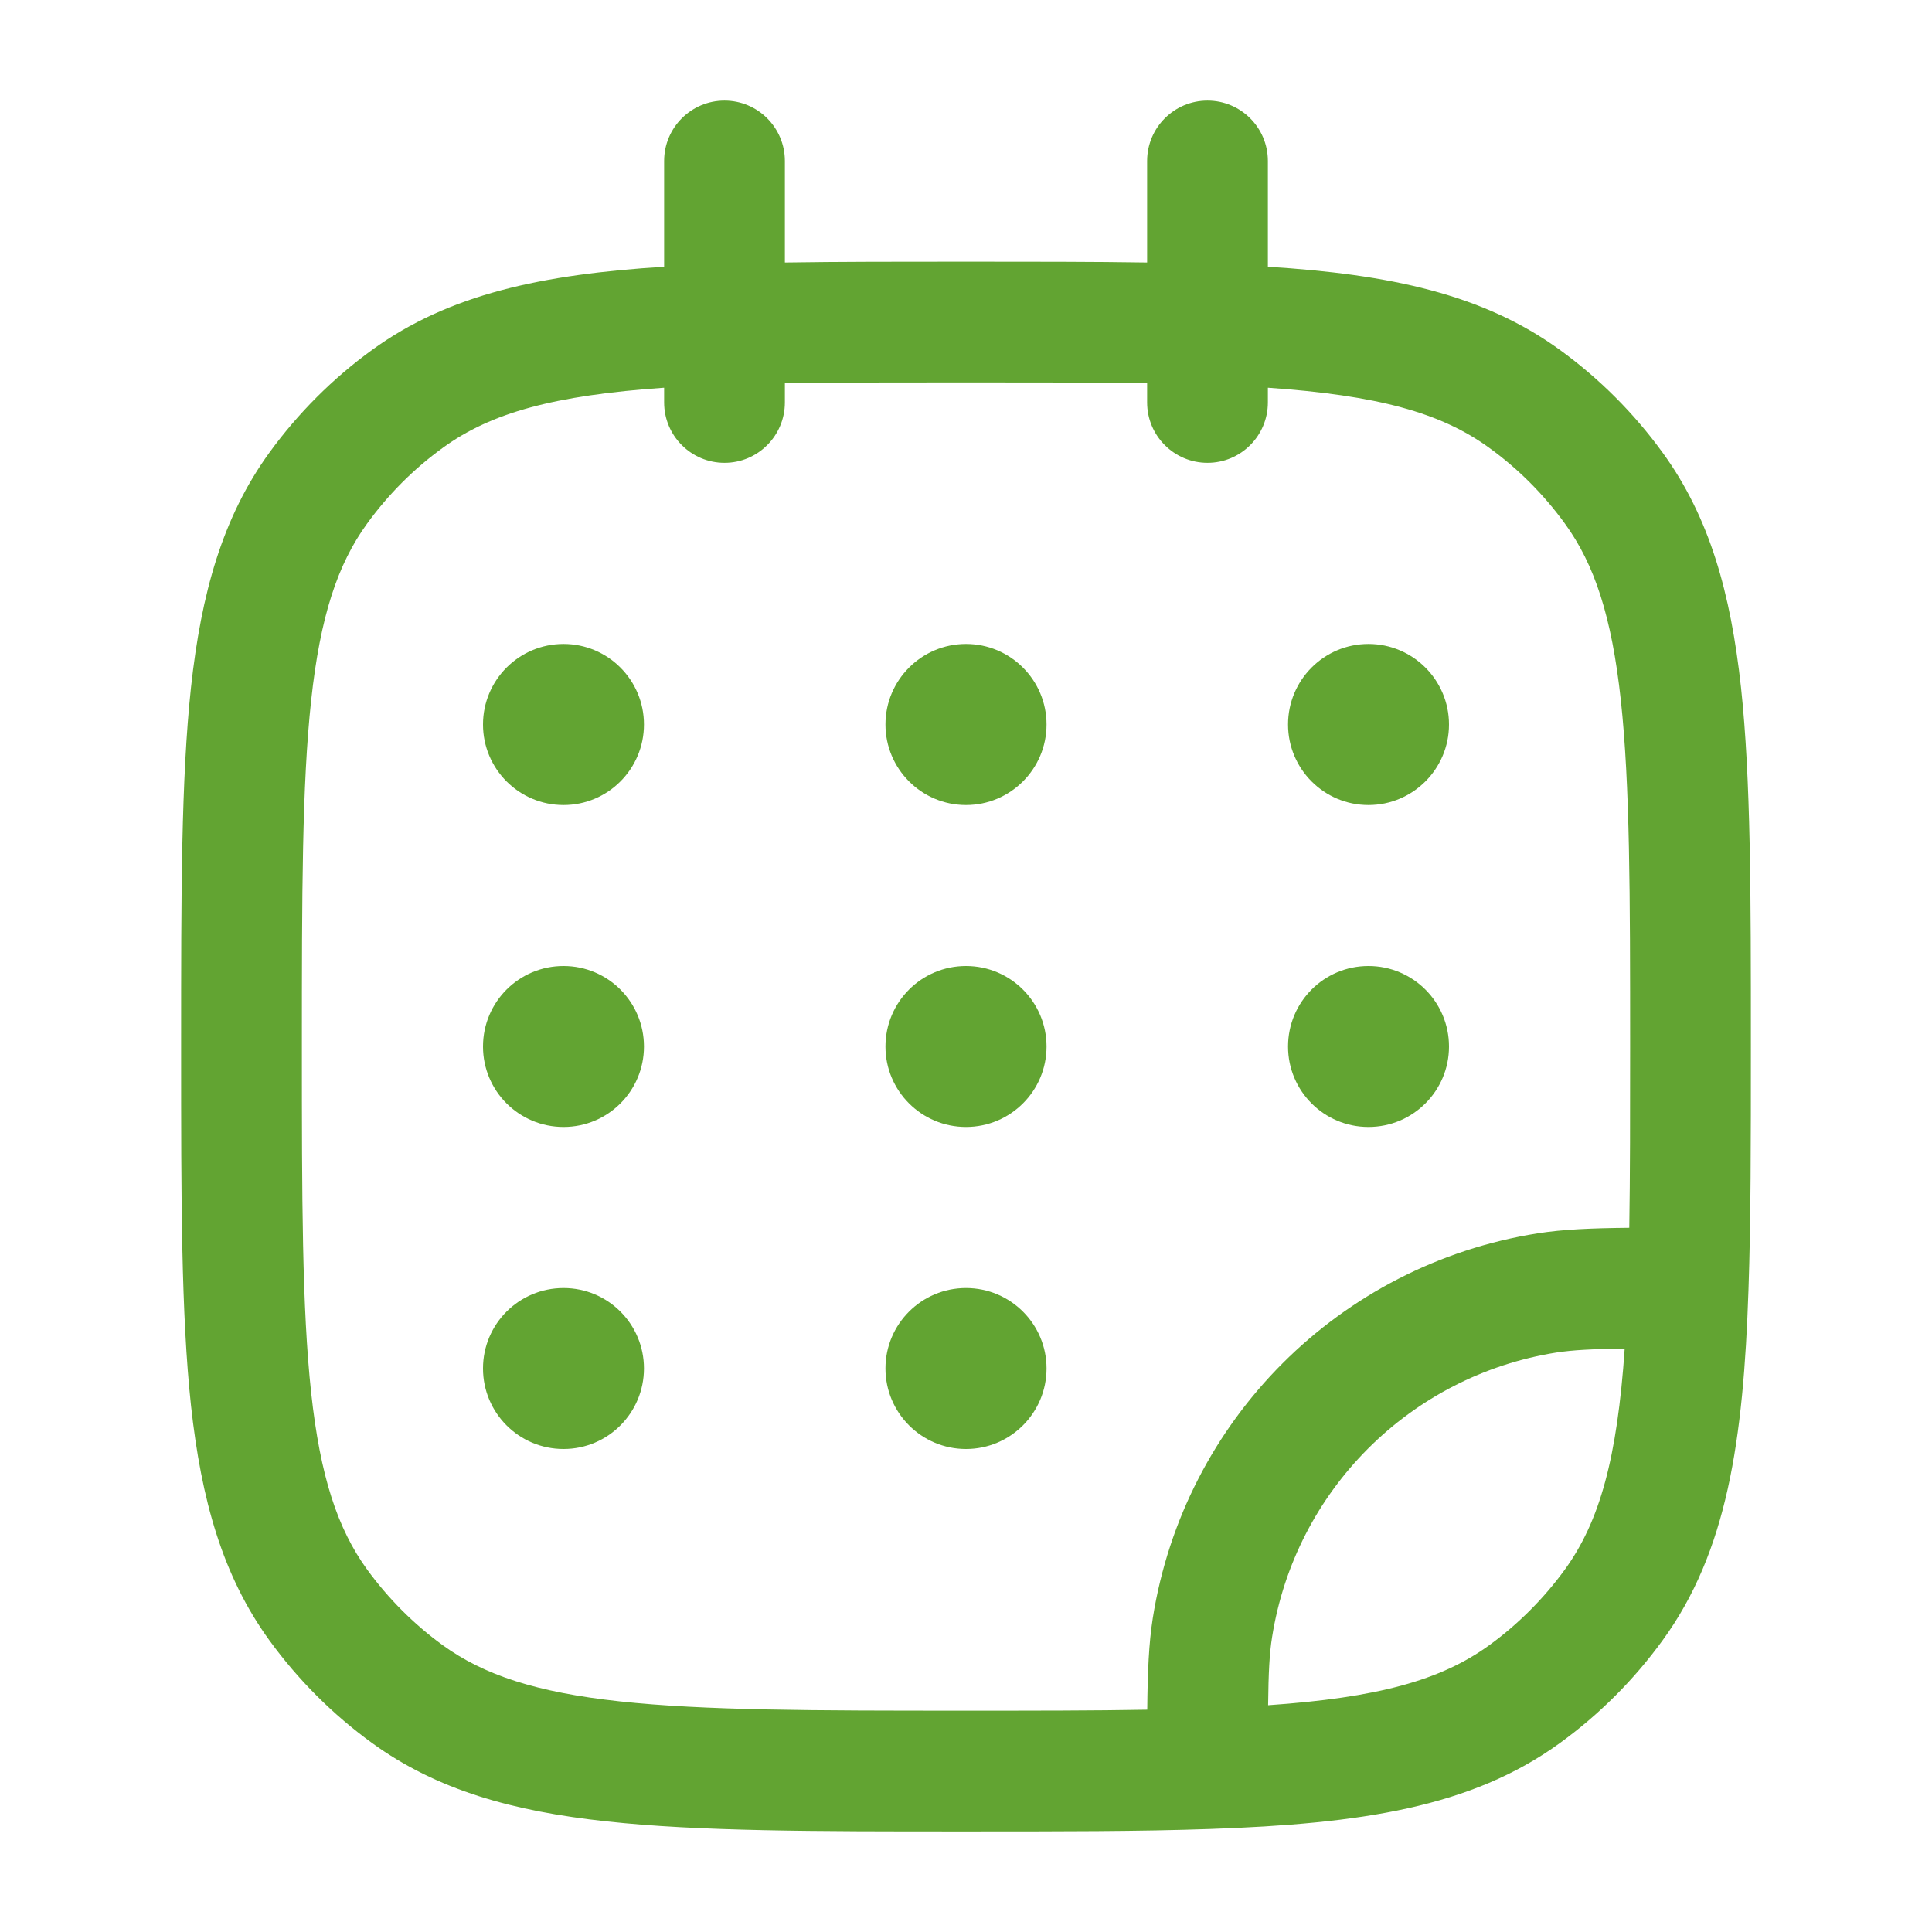 <svg width="16" height="16" viewBox="0 0 16 16" fill="none" xmlns="http://www.w3.org/2000/svg">
<path fill-rule="evenodd" clip-rule="evenodd" d="M6 0.833C6.276 0.833 6.5 1.057 6.5 1.333V2.174C6.946 2.167 7.442 2.167 7.993 2.167H8.007C8.558 2.167 9.054 2.167 9.5 2.174V1.333C9.5 1.057 9.724 0.833 10 0.833C10.276 0.833 10.5 1.057 10.5 1.333V2.209C11.508 2.272 12.282 2.435 12.92 2.899C13.245 3.135 13.531 3.421 13.768 3.747C14.159 4.284 14.333 4.914 14.418 5.691C14.5 6.452 14.5 7.412 14.5 8.636V8.674C14.5 9.447 14.5 10.112 14.48 10.684C14.438 11.933 14.303 12.851 13.768 13.586C13.531 13.912 13.245 14.198 12.92 14.434C12.184 14.969 11.266 15.104 10.017 15.147C9.446 15.167 8.781 15.167 8.007 15.167H7.97C6.745 15.167 5.786 15.167 5.024 15.084C4.247 15 3.618 14.825 3.08 14.434C2.755 14.198 2.469 13.912 2.232 13.586C1.842 13.049 1.667 12.419 1.582 11.642C1.5 10.881 1.5 9.921 1.5 8.697V8.636C1.5 7.412 1.5 6.452 1.582 5.691C1.667 4.914 1.842 4.284 2.232 3.747C2.469 3.421 2.755 3.135 3.08 2.899C3.718 2.435 4.492 2.272 5.5 2.209V1.333C5.5 1.057 5.724 0.833 6 0.833ZM5.5 3.211C4.592 3.274 4.068 3.417 3.668 3.708C3.427 3.882 3.216 4.094 3.041 4.335C2.795 4.673 2.652 5.107 2.577 5.799C2.501 6.5 2.5 7.406 2.5 8.667C2.5 9.928 2.501 10.833 2.577 11.535C2.652 12.226 2.795 12.66 3.041 12.999C3.216 13.239 3.427 13.451 3.668 13.626C4.007 13.871 4.44 14.015 5.132 14.09C5.833 14.166 6.739 14.167 8 14.167C8.566 14.167 9.061 14.167 9.501 14.159C9.504 13.843 9.514 13.61 9.547 13.4C9.807 11.76 11.093 10.474 12.734 10.214C12.943 10.181 13.176 10.171 13.493 10.168C13.5 9.728 13.5 9.232 13.5 8.667C13.5 7.406 13.499 6.5 13.423 5.799C13.348 5.107 13.205 4.673 12.959 4.335C12.784 4.094 12.573 3.882 12.332 3.708C11.932 3.417 11.408 3.274 10.5 3.211V3.333C10.5 3.609 10.276 3.833 10 3.833C9.724 3.833 9.5 3.609 9.5 3.333V3.174C9.06 3.167 8.565 3.167 8 3.167C7.435 3.167 6.94 3.167 6.5 3.174V3.333C6.5 3.609 6.276 3.833 6 3.833C5.724 3.833 5.5 3.609 5.5 3.333V3.211ZM13.455 11.168C13.185 11.172 13.027 11.18 12.89 11.201C11.678 11.393 10.727 12.344 10.535 13.557C10.513 13.693 10.505 13.852 10.502 14.122C11.409 14.059 11.932 13.916 12.332 13.626C12.573 13.451 12.784 13.239 12.959 12.999C13.249 12.599 13.393 12.075 13.455 11.168Z" fill="#62A432"/>
<path d="M5.333 6C5.333 6.368 5.035 6.667 4.667 6.667C4.298 6.667 4 6.368 4 6C4 5.632 4.298 5.333 4.667 5.333C5.035 5.333 5.333 5.632 5.333 6Z" fill="#62A432"/>
<path d="M5.333 8.667C5.333 9.035 5.035 9.333 4.667 9.333C4.298 9.333 4 9.035 4 8.667C4 8.298 4.298 8 4.667 8C5.035 8 5.333 8.298 5.333 8.667Z" fill="#62A432"/>
<path d="M8.667 6C8.667 6.368 8.368 6.667 8 6.667C7.632 6.667 7.333 6.368 7.333 6C7.333 5.632 7.632 5.333 8 5.333C8.368 5.333 8.667 5.632 8.667 6Z" fill="#62A432"/>
<path d="M8.667 8.667C8.667 9.035 8.368 9.333 8 9.333C7.632 9.333 7.333 9.035 7.333 8.667C7.333 8.298 7.632 8 8 8C8.368 8 8.667 8.298 8.667 8.667Z" fill="#62A432"/>
<path d="M8.667 11.333C8.667 11.701 8.368 12 8 12C7.632 12 7.333 11.701 7.333 11.333C7.333 10.965 7.632 10.667 8 10.667C8.368 10.667 8.667 10.965 8.667 11.333Z" fill="#62A432"/>
<path d="M12 6C12 6.368 11.701 6.667 11.333 6.667C10.965 6.667 10.667 6.368 10.667 6C10.667 5.632 10.965 5.333 11.333 5.333C11.701 5.333 12 5.632 12 6Z" fill="#62A432"/>
<path d="M12 8.667C12 9.035 11.701 9.333 11.333 9.333C10.965 9.333 10.667 9.035 10.667 8.667C10.667 8.298 10.965 8 11.333 8C11.701 8 12 8.298 12 8.667Z" fill="#62A432"/>
<path d="M5.333 11.333C5.333 11.701 5.035 12 4.667 12C4.298 12 4 11.701 4 11.333C4 10.965 4.298 10.667 4.667 10.667C5.035 10.667 5.333 10.965 5.333 11.333Z" fill="#62A432"/>
</svg>